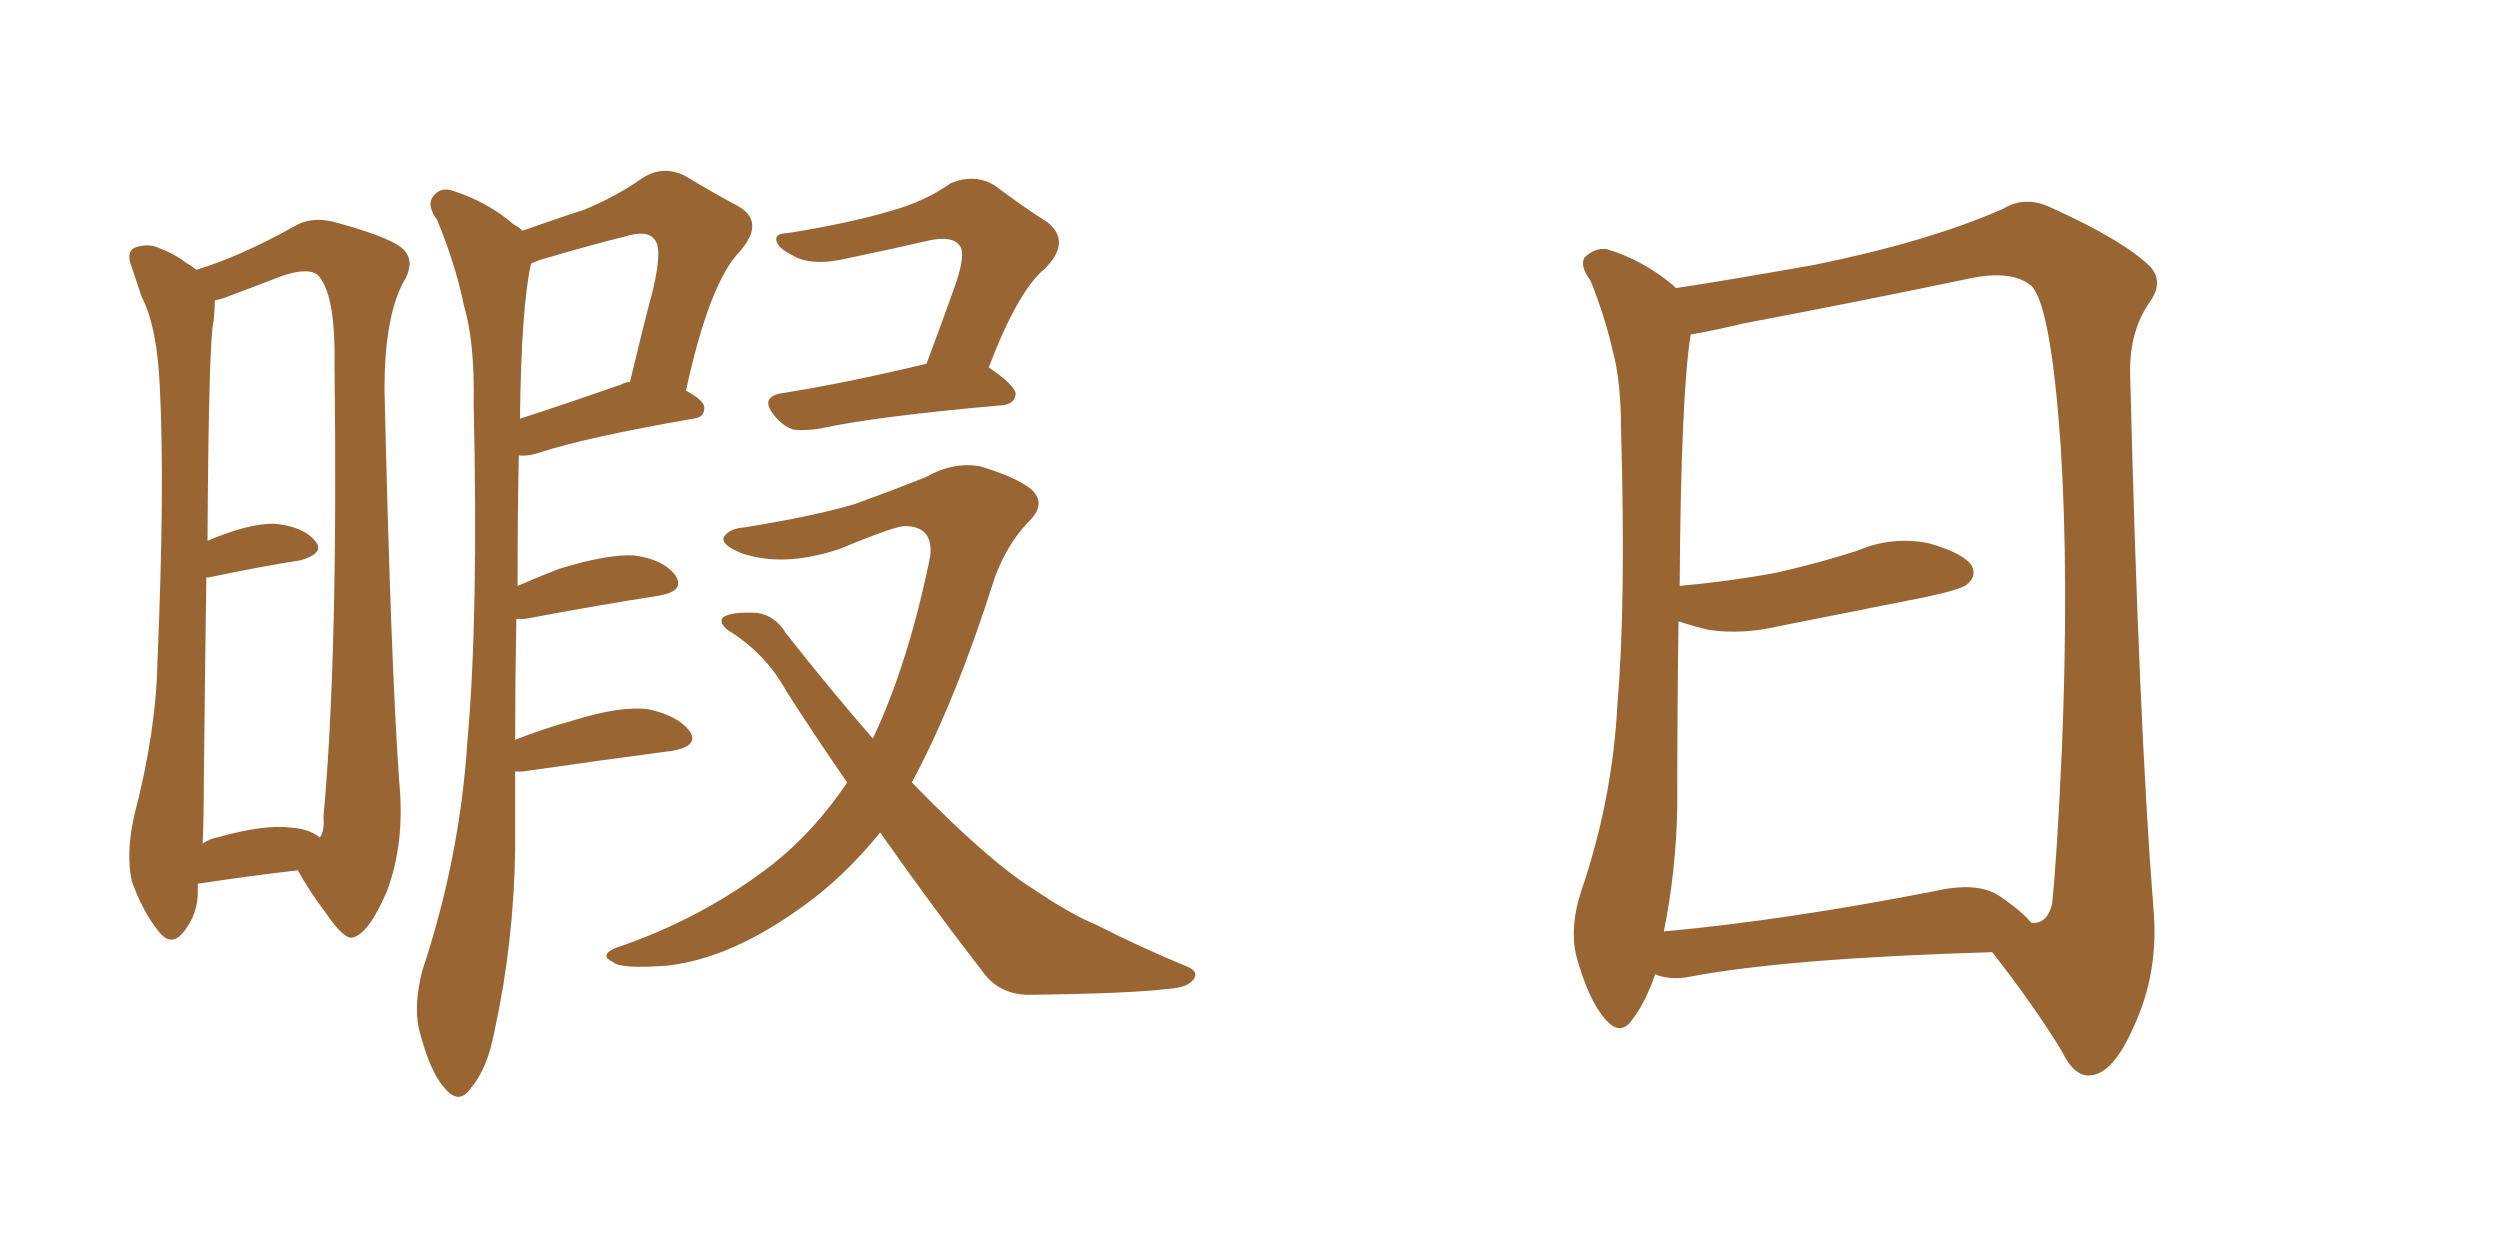 <svg xmlns="http://www.w3.org/2000/svg" xmlns:xlink="http://www.w3.org/1999/xlink" width="300" height="150"><path fill="#996633" padding="10" d="M23.73 106.05L23.73 106.05Q23.73 106.49 23.73 106.64L23.73 106.64Q23.88 109.57 21.97 111.91L21.97 111.91Q20.51 113.67 19.04 111.77L19.04 111.77Q17.14 109.42 15.82 105.76L15.82 105.76Q15.09 102.39 16.11 97.85L16.11 97.85Q18.75 87.74 18.90 79.25L18.90 79.25Q19.78 58.59 19.19 46.73L19.19 46.73Q18.90 39.26 16.99 35.60L16.99 35.60Q16.41 33.84 15.82 32.08L15.82 32.08Q15.09 30.32 16.11 29.74L16.11 29.74Q17.72 29.15 19.04 29.74L19.04 29.74Q20.95 30.47 22.27 31.49L22.27 31.49Q23.00 31.93 23.58 32.37L23.58 32.37Q28.86 30.76 35.16 27.25L35.16 27.25Q37.50 25.78 40.72 26.81L40.72 26.81Q47.61 28.71 48.63 30.18L48.63 30.18Q49.80 31.64 48.34 33.98L48.34 33.98Q46.14 38.23 46.14 46.73L46.14 46.73Q46.88 79.10 47.90 93.75L47.90 93.75Q48.63 101.07 46.44 106.93L46.44 106.93Q44.24 112.06 42.33 112.50L42.33 112.50Q41.31 112.79 39.11 109.57L39.11 109.57Q37.21 107.08 35.74 104.44L35.74 104.44Q30.47 105.03 23.73 106.05ZM35.01 99.32L35.01 99.32Q37.06 99.46 38.38 100.49L38.38 100.49Q38.96 99.76 38.82 98.00L38.82 98.00Q40.58 78.81 40.14 43.65L40.14 43.65Q40.28 35.16 38.09 32.96L38.09 32.96Q36.91 32.08 33.84 33.11L33.84 33.11Q30.47 34.42 27.69 35.45L27.69 35.45Q26.66 35.89 25.78 36.04L25.78 36.04Q25.78 37.06 25.63 38.53L25.63 38.53Q25.05 40.58 24.90 64.89L24.90 64.89Q29.74 62.84 32.81 62.84L32.81 62.84Q36.33 63.13 37.79 64.89L37.79 64.89Q39.11 66.36 36.04 67.24L36.04 67.24Q31.35 67.97 25.05 69.29L25.05 69.29Q24.90 69.29 24.76 69.29L24.76 69.29Q24.61 79.69 24.46 93.75L24.46 93.75Q24.46 98.00 24.32 101.22L24.32 101.22Q25.20 100.63 26.07 100.49L26.07 100.49Q31.79 98.88 35.01 99.32ZM61.82 92.58L61.82 92.58Q61.82 97.27 61.82 101.81L61.82 101.81Q61.67 113.09 59.33 123.78L59.33 123.78Q58.45 128.32 56.54 130.52L56.54 130.52Q55.08 132.71 53.32 130.52L53.32 130.52Q51.56 128.61 50.24 123.34L50.24 123.34Q49.66 120.41 50.68 116.46L50.68 116.46Q55.22 102.83 56.10 88.77L56.10 88.77Q57.42 74.12 56.84 48.49L56.84 48.49Q56.98 41.02 55.66 36.62L55.66 36.62Q54.64 31.64 52.44 26.37L52.44 26.37Q51.27 24.76 51.86 23.73L51.86 23.73Q52.73 22.41 54.20 22.85L54.20 22.85Q58.45 24.17 61.67 26.95L61.67 26.95Q62.26 27.25 62.70 27.69L62.70 27.69Q66.80 26.22 70.02 25.20L70.02 25.20Q73.97 23.58 77.05 21.39L77.05 21.39Q79.54 19.78 82.18 21.09L82.18 21.09Q85.84 23.29 88.62 24.76L88.62 24.76Q91.85 26.66 88.77 30.18L88.77 30.18Q85.11 33.98 82.32 46.88L82.32 46.88Q84.52 48.05 84.52 48.93L84.52 48.93Q84.52 50.10 83.20 50.24L83.20 50.24Q70.46 52.44 64.60 54.35L64.60 54.35Q63.28 54.79 62.26 54.64L62.26 54.64Q62.11 61.38 62.11 70.31L62.11 70.31Q64.45 69.29 67.09 68.26L67.09 68.26Q72.80 66.50 76.03 66.65L76.03 66.65Q79.54 67.09 81.01 68.99L81.01 68.99Q82.32 70.90 79.10 71.48L79.10 71.48Q72.36 72.51 62.99 74.27L62.99 74.27Q62.40 74.27 61.96 74.27L61.96 74.27Q61.82 81.59 61.82 88.77L61.82 88.77Q65.19 87.45 68.85 86.43L68.85 86.43Q74.56 84.67 77.78 85.11L77.78 85.11Q81.30 85.84 82.76 87.74L82.76 87.74Q83.94 89.50 80.71 90.09L80.71 90.09Q72.95 91.11 62.70 92.58L62.70 92.58Q61.96 92.58 61.82 92.58ZM74.56 46.14L74.56 46.14Q75 45.85 75.59 45.85L75.59 45.85Q77.05 39.70 78.37 34.72L78.37 34.72Q79.54 29.74 78.52 28.71L78.52 28.71Q77.64 27.54 74.85 28.42L74.85 28.42Q70.75 29.44 65.77 30.91L65.77 30.91Q64.60 31.20 63.72 31.64L63.72 31.64Q62.55 36.91 62.40 50.24L62.40 50.24Q67.82 48.49 74.56 46.14ZM111.18 43.65L111.18 43.65Q112.94 38.96 114.40 34.86L114.40 34.86Q116.02 30.47 115.14 29.44L115.14 29.44Q114.26 28.27 111.47 28.86L111.47 28.86Q107.08 29.88 102.10 30.91L102.10 30.91Q97.41 32.08 95.07 30.62L95.07 30.62Q93.31 29.74 93.16 28.86L93.16 28.86Q93.02 27.98 94.48 27.98L94.48 27.98Q101.81 26.81 106.79 25.34L106.79 25.34Q111.04 24.17 114.11 21.97L114.11 21.97Q117.04 20.80 119.38 22.27L119.38 22.27Q122.90 24.90 125.68 26.66L125.68 26.66Q128.61 29.00 125.39 32.23L125.39 32.23Q122.17 34.86 118.65 44.09L118.65 44.09Q121.88 46.29 121.88 47.31L121.88 47.31Q121.73 48.49 120.26 48.63L120.26 48.63Q105.18 49.95 98.44 51.42L98.44 51.42Q96.68 51.71 95.21 51.56L95.21 51.56Q93.90 51.12 92.87 49.80L92.87 49.80Q91.11 47.61 93.90 47.17L93.90 47.17Q101.37 46.00 111.18 43.65ZM105.62 99.90L105.62 99.90L105.62 99.90Q101.22 105.32 96.24 108.84L96.24 108.84Q87.74 114.99 80.13 115.87L80.13 115.87Q74.41 116.31 73.54 115.43L73.54 115.43Q71.92 114.70 73.68 113.82L73.68 113.82Q84.23 110.30 92.72 103.71L92.72 103.71Q97.71 99.76 101.66 93.90L101.66 93.90Q98.00 88.62 94.34 82.91L94.34 82.91Q91.85 78.37 87.30 75.59L87.30 75.59Q86.28 74.71 86.72 74.12L86.72 74.12Q87.60 73.39 90.82 73.54L90.82 73.54Q93.02 73.83 94.34 76.03L94.34 76.03Q99.76 82.91 104.74 88.62L104.74 88.62Q108.98 79.69 111.62 66.80L111.62 66.80Q112.06 63.13 108.54 63.13L108.54 63.13Q107.37 63.13 100.63 65.92L100.63 65.92Q93.90 68.12 88.92 66.36L88.92 66.36Q86.43 65.33 86.87 64.45L86.87 64.45Q87.45 63.43 89.36 63.28L89.36 63.28Q97.56 61.96 102.54 60.50L102.54 60.50Q107.37 58.74 111.04 57.28L111.04 57.28Q114.40 55.37 117.63 55.96L117.63 55.96Q122.02 57.28 123.78 58.74L123.78 58.74Q125.68 60.50 123.34 62.70L123.34 62.70Q120.85 65.33 119.38 69.29L119.38 69.29Q114.70 84.08 109.42 93.90L109.42 93.90Q114.40 99.02 118.51 102.54L118.51 102.54Q121.58 105.18 123.93 106.64L123.93 106.64Q128.47 109.72 131.69 111.04L131.69 111.04Q136.82 113.67 142.53 116.02L142.53 116.02Q143.85 116.60 143.26 117.48L143.26 117.48Q142.53 118.51 140.33 118.65L140.33 118.65Q135.64 119.24 123.19 119.38L123.19 119.38Q119.82 119.24 117.92 116.60L117.92 116.60Q111.91 108.84 105.62 99.90ZM239.06 114.26L239.06 114.26Q214.45 114.99 202.88 117.19L202.88 117.19Q200.68 117.63 198.93 117.04L198.93 117.04Q198.63 116.89 198.63 116.89L198.63 116.89Q197.46 120.26 196.00 122.17L196.00 122.17Q194.53 124.51 192.63 122.31L192.63 122.31Q190.58 119.97 189.11 114.55L189.11 114.55Q188.38 111.18 189.70 107.08L189.70 107.08Q193.51 95.95 194.09 84.52L194.09 84.52Q195.12 72.51 194.53 51.71L194.53 51.71Q194.53 45.70 193.51 42.04L193.51 42.04Q192.63 38.09 190.87 33.69L190.87 33.69Q189.55 31.93 190.14 30.91L190.14 30.91Q191.31 29.74 192.77 29.88L192.77 29.88Q197.17 31.20 200.83 34.28L200.83 34.28Q200.98 34.42 201.12 34.57L201.12 34.57Q206.98 33.69 217.68 31.79L217.68 31.79Q231.45 29.00 240.38 25.05L240.38 25.05Q243.02 23.44 246.09 24.90L246.09 24.90Q254.88 28.86 258.11 32.08L258.11 32.08Q259.57 33.84 258.11 36.04L258.11 36.04Q255.47 39.70 255.62 44.97L255.62 44.97Q256.64 86.43 258.40 108.84L258.40 108.84Q259.13 116.60 256.05 123.19L256.05 123.19Q253.56 128.91 250.78 129.05L250.78 129.05Q248.88 129.20 247.41 126.12L247.41 126.12Q243.90 120.41 239.06 114.26ZM243.75 110.74L243.75 110.74L243.75 110.74Q245.65 110.89 246.24 108.54L246.24 108.54Q246.83 103.13 247.41 90.23L247.41 90.23Q248.29 69.29 247.27 53.32L247.27 53.32Q246.09 36.62 243.75 34.28L243.75 34.28Q241.41 32.37 236.43 33.40L236.43 33.40Q223.83 36.04 209.18 38.82L209.18 38.82Q205.52 39.70 202.88 40.14L202.88 40.14Q201.71 47.46 201.56 70.31L201.56 70.31Q207.86 69.73 213.28 68.70L213.28 68.70Q218.41 67.53 222.95 66.06L222.95 66.06Q227.05 64.31 231.45 65.19L231.45 65.19Q235.55 66.36 236.57 67.82L236.57 67.82Q237.30 69.14 235.99 70.17L235.99 70.17Q235.25 70.75 231.15 71.63L231.15 71.63Q222.22 73.39 213.43 75.15L213.43 75.15Q209.03 76.17 205.08 75.59L205.08 75.59Q203.17 75.15 201.42 74.56L201.42 74.56Q201.27 85.55 201.27 96.97L201.27 96.97Q201.12 104.59 199.66 111.77L199.66 111.77Q214.16 110.45 232.18 106.93L232.18 106.93Q237.30 105.76 239.94 107.52L239.94 107.52Q242.72 109.42 243.75 110.74Z"/></svg>